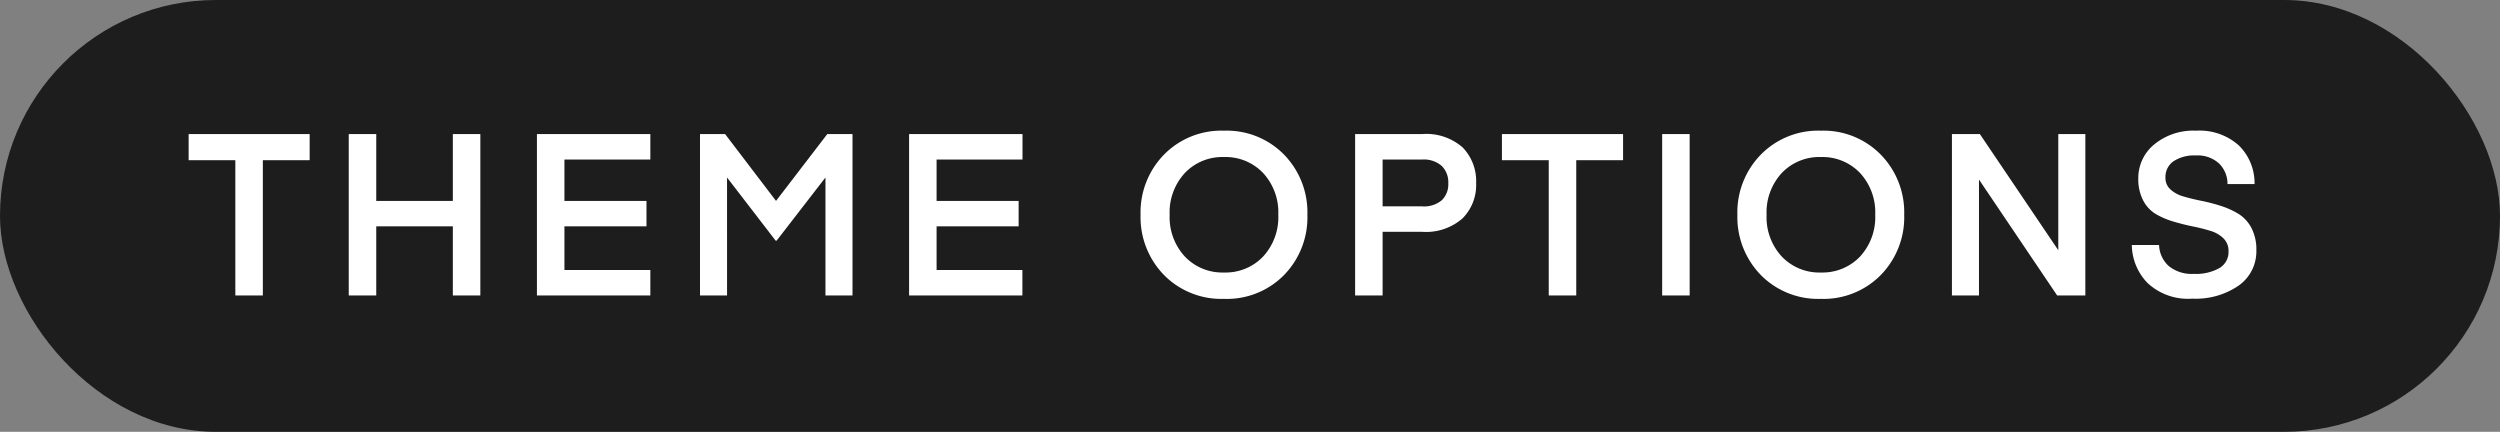 <svg xmlns="http://www.w3.org/2000/svg" width="110" height="19" viewBox="0 0 110 19"><rect x="0" y="0" width="110" height="19" fill="#808080" stroke="none"/><g transform="translate(-163 -4219)"><rect width="110" height="19" rx="9.5" transform="translate(163 4219)" fill="#1d1d1d"/><path d="M-40.375-7.1v1.15h-2.06V0h-1.21V-5.95H-45.7V-7.1Zm7.51,0V0h-1.21V-3.04h-3.37V0h-1.21V-7.1h1.21v2.94h3.37V-7.1Zm7.48,5.98V0h-4.99V-7.1h4.99v1.12h-3.78v1.82h3.61v1.12h-3.61v1.92Zm3.29-5.98,2.24,2.94L-17.6-7.1h1.11V0h-1.19V-5.19l-2.15,2.78h-.04l-2.14-2.78V0H-23.2V-7.1Zm13.08,5.98V0H-14V-7.1h4.99v1.12h-3.78v1.82h3.61v1.12h-3.61v1.92Zm7.15-4.27a2.55,2.55,0,0,0-.67,1.84,2.55,2.55,0,0,0,.67,1.84,2.276,2.276,0,0,0,1.72.7,2.276,2.276,0,0,0,1.72-.7,2.55,2.55,0,0,0,.67-1.84,2.55,2.55,0,0,0-.67-1.84,2.276,2.276,0,0,0-1.72-.7A2.276,2.276,0,0,0-1.865-5.39ZM-2.785-.9a3.651,3.651,0,0,1-1.03-2.65,3.634,3.634,0,0,1,1.03-2.645A3.529,3.529,0,0,1-.145-7.25,3.529,3.529,0,0,1,2.5-6.195,3.634,3.634,0,0,1,3.525-3.55,3.634,3.634,0,0,1,2.5-.9,3.529,3.529,0,0,1-.145.15,3.538,3.538,0,0,1-2.785-.9Zm9.62-3.02h1.74a1.217,1.217,0,0,0,.865-.27.983.983,0,0,0,.285-.75,1.007,1.007,0,0,0-.29-.76,1.192,1.192,0,0,0-.86-.28H6.835Zm0,1.12V0H5.625V-7.1h2.94a2.418,2.418,0,0,1,1.8.595,2.136,2.136,0,0,1,.585,1.565,2.077,2.077,0,0,1-.6,1.55,2.44,2.44,0,0,1-1.78.59Zm10.58-4.3v1.15h-2.06V0h-1.21V-5.95h-2.06V-7.1Zm2.93,0V0h-1.21V-7.1ZM24.4-5.39a2.55,2.55,0,0,0-.67,1.84,2.55,2.55,0,0,0,.67,1.84,2.276,2.276,0,0,0,1.72.7,2.276,2.276,0,0,0,1.72-.7,2.55,2.55,0,0,0,.67-1.84,2.55,2.55,0,0,0-.67-1.84,2.276,2.276,0,0,0-1.72-.7A2.276,2.276,0,0,0,24.4-5.39ZM23.475-.9a3.651,3.651,0,0,1-1.03-2.65,3.634,3.634,0,0,1,1.03-2.645,3.529,3.529,0,0,1,2.64-1.055,3.529,3.529,0,0,1,2.64,1.055,3.634,3.634,0,0,1,1.03,2.645A3.634,3.634,0,0,1,28.755-.9,3.529,3.529,0,0,1,26.115.15,3.538,3.538,0,0,1,23.475-.9Zm9.6-4.2V0h-1.19V-7.1h1.23l3.45,5.11V-7.1h1.19V0h-1.24Zm9.45,4.15a2.1,2.1,0,0,0,1.13-.255.82.82,0,0,0,.4-.735.771.771,0,0,0-.22-.57,1.37,1.37,0,0,0-.57-.33,7.61,7.61,0,0,0-.77-.195q-.42-.085-.845-.21a3.607,3.607,0,0,1-.775-.325,1.5,1.5,0,0,1-.57-.6,2.009,2.009,0,0,1-.22-.98,1.909,1.909,0,0,1,.695-1.49,2.7,2.7,0,0,1,1.845-.61A2.594,2.594,0,0,1,44.51-6.6,2.323,2.323,0,0,1,45.2-4.9h-1.19a1.251,1.251,0,0,0-.37-.905,1.391,1.391,0,0,0-1.02-.355,1.663,1.663,0,0,0-.985.255.84.84,0,0,0-.355.725.674.674,0,0,0,.22.515,1.418,1.418,0,0,0,.575.31q.355.105.78.19a7.969,7.969,0,0,1,.85.22,3.607,3.607,0,0,1,.78.35,1.594,1.594,0,0,1,.575.62,2.039,2.039,0,0,1,.22.985,1.843,1.843,0,0,1-.77,1.55,3.325,3.325,0,0,1-2.05.58,2.6,2.6,0,0,1-1.97-.69,2.442,2.442,0,0,1-.69-1.67H41a1.293,1.293,0,0,0,.43.93A1.605,1.605,0,0,0,42.525-.95Z" transform="translate(217 4232)" fill="#fff"/></g></svg>